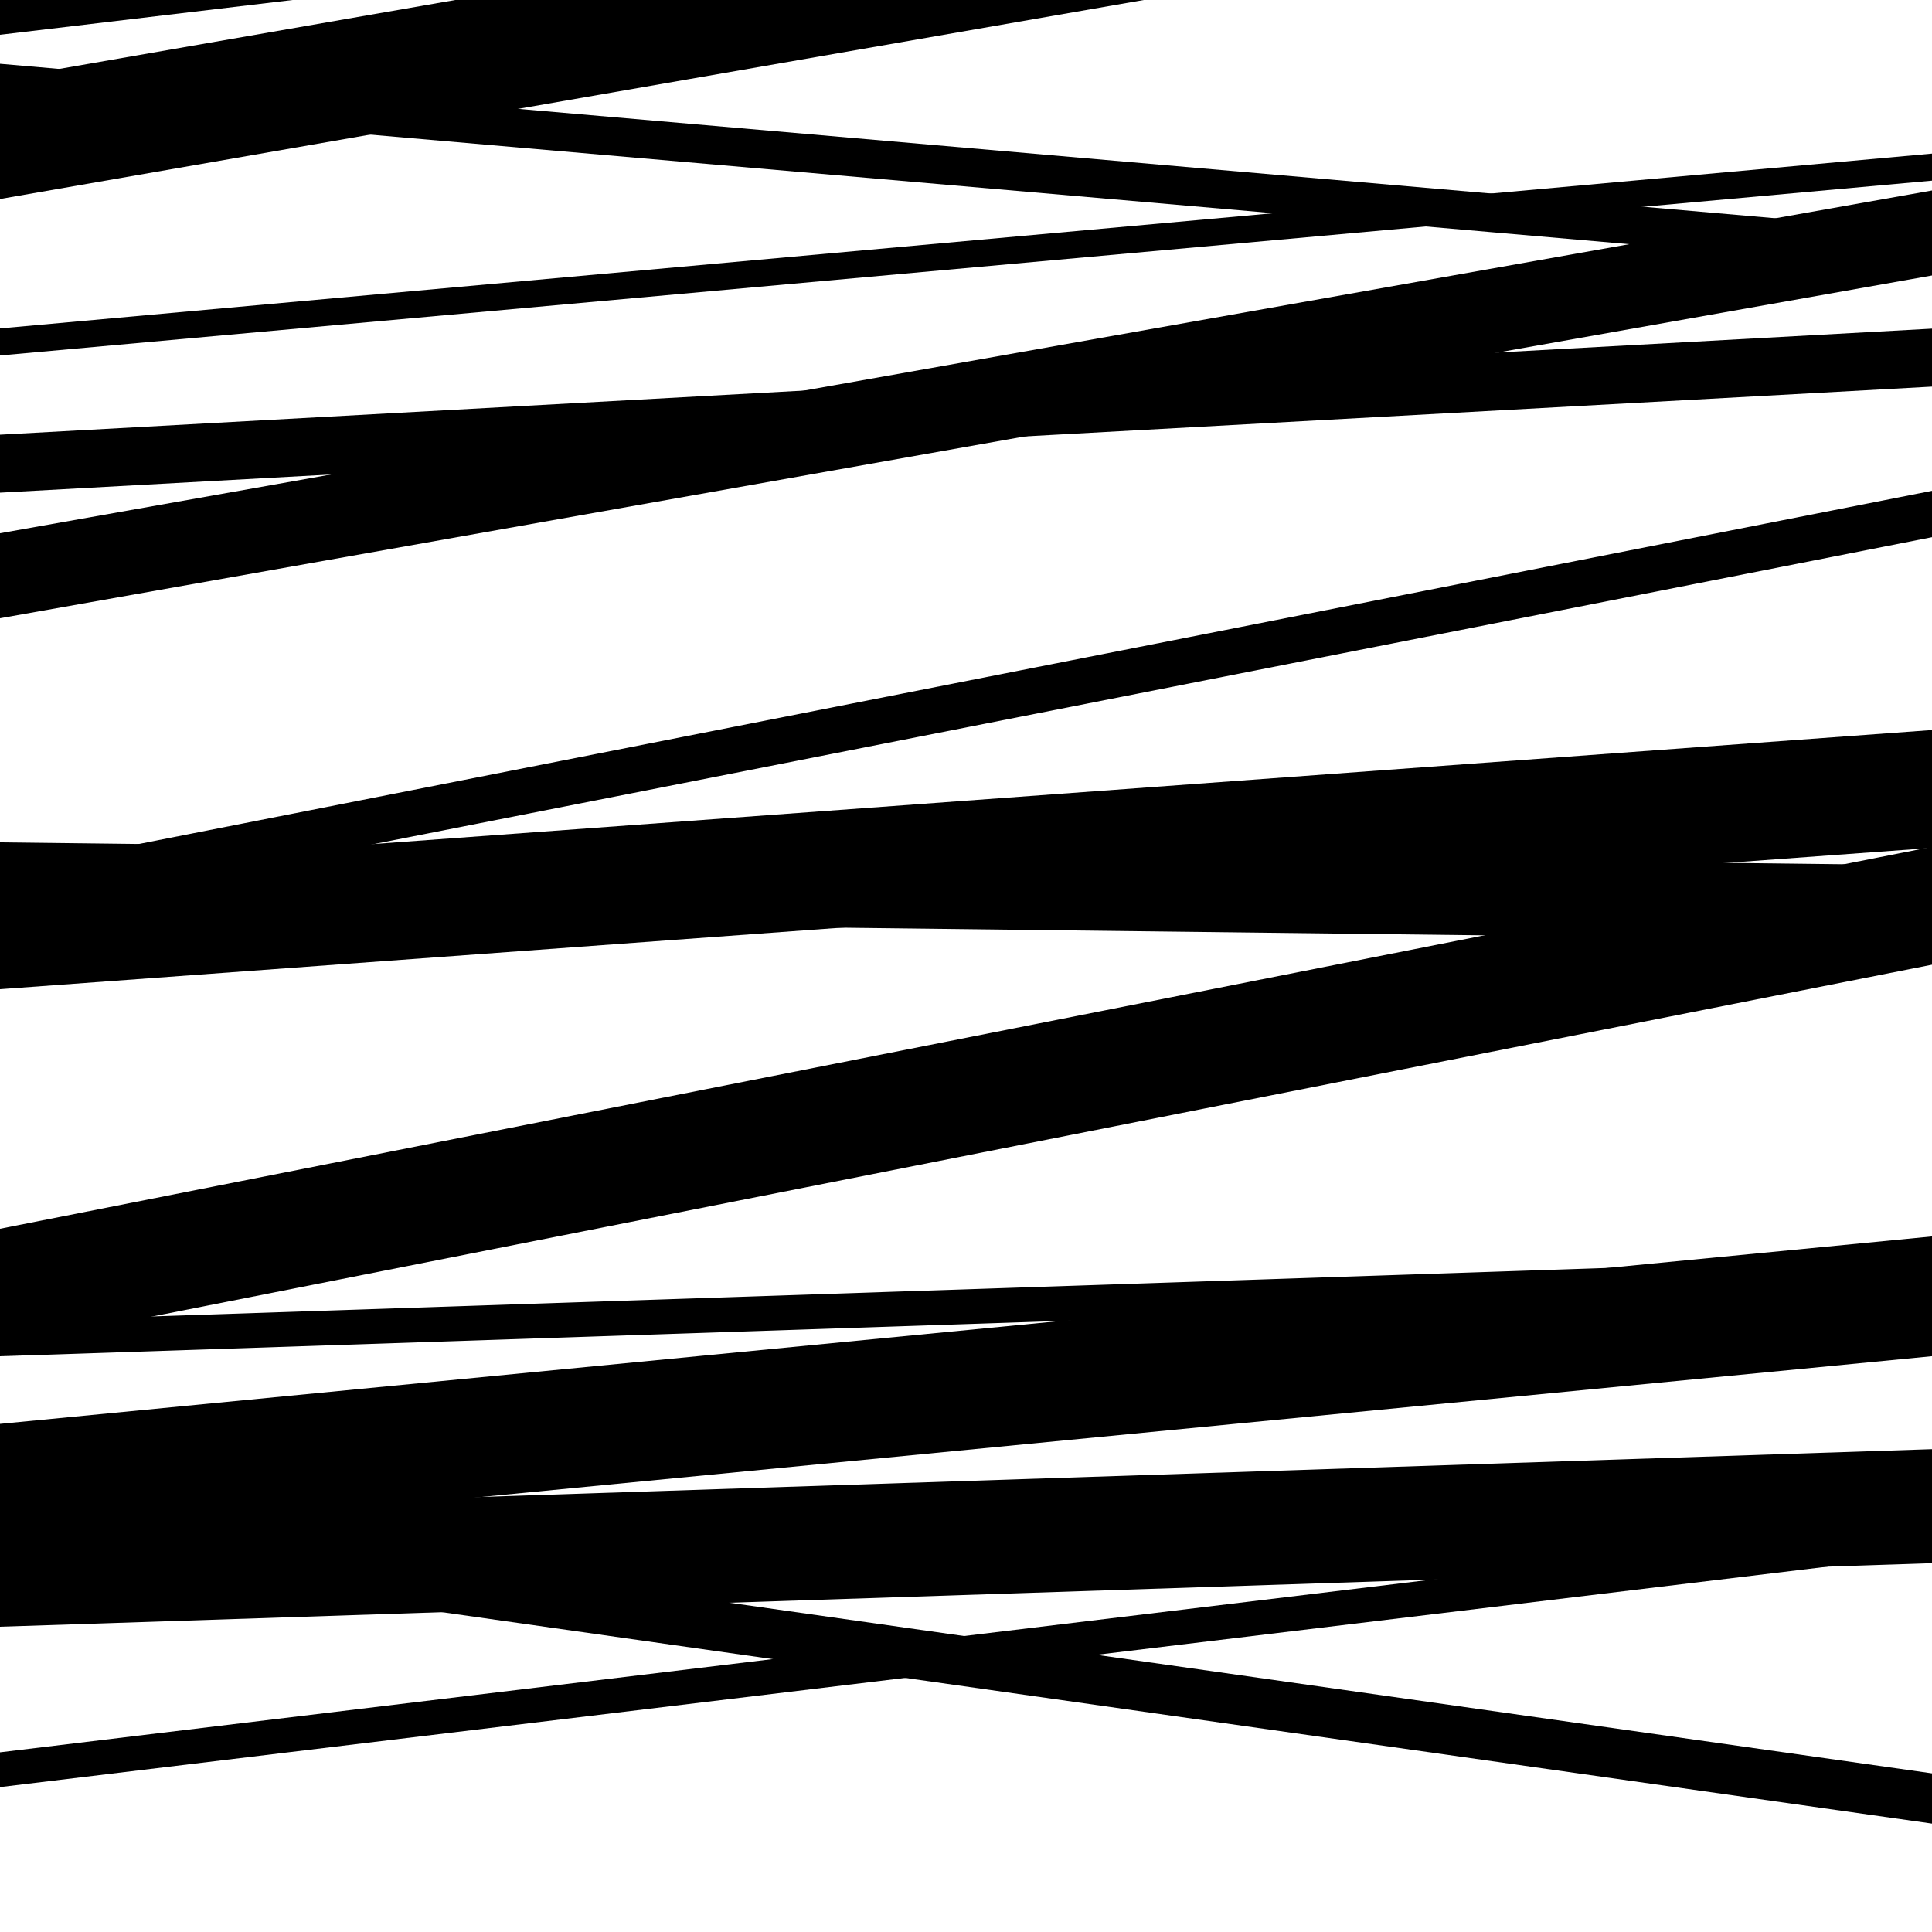 <svg viewBox="0 0 1000 1000" height="1000" width="1000" xmlns="http://www.w3.org/2000/svg">
<rect x="0" y="0" width="1000" height="1000" fill="#ffffff"></rect>
<path opacity="0.8" d="M 0 799 L 1000 701.972 L 1000 639.972 L 0 737 Z" fill="hsl(172, 15%, 50%)"></path>
<path opacity="0.8" d="M 0 53 L 1000 140.018 L 1000 120.018 L 0 33 Z" fill="hsl(177, 25%, 70%)"></path>
<path opacity="0.8" d="M 0 320 L 1000 142.59 L 1000 98.59 L 0 276 Z" fill="hsl(182, 30%, 90%)"></path>
<path opacity="0.8" d="M 0 512 L 1000 438.861 L 1000 377.861 L 0 451 Z" fill="hsl(167, 10%, 30%)"></path>
<path opacity="0.8" d="M 0 702 L 1000 668.681 L 1000 650.681 L 0 684 Z" fill="hsl(172, 15%, 50%)"></path>
<path opacity="0.8" d="M 0 925 L 1000 804.351 L 1000 786.351 L 0 907 Z" fill="hsl(177, 25%, 70%)"></path>
<path opacity="0.8" d="M 0 103 L 1000 -70.984 L 1000 -132.984 L 0 41 Z" fill="hsl(182, 30%, 90%)"></path>
<path opacity="0.8" d="M 0 255 L 1000 200.113 L 1000 170.113 L 0 225 Z" fill="hsl(167, 10%, 30%)"></path>
<path opacity="0.8" d="M 0 475 L 1000 486.891 L 1000 447.891 L 0 436 Z" fill="hsl(172, 15%, 50%)"></path>
<path opacity="0.8" d="M 0 697 L 1000 499.328 L 1000 438.328 L 0 636 Z" fill="hsl(177, 25%, 70%)"></path>
<path opacity="0.8" d="M 0 842 L 1000 809.089 L 1000 750.089 L 0 783 Z" fill="hsl(182, 30%, 90%)"></path>
<path opacity="0.8" d="M 0 18 L 1000 -100.865 L 1000 -132.865 L 0 -14 Z" fill="hsl(167, 10%, 30%)"></path>
<path opacity="0.8" d="M 0 184 L 1000 93.503 L 1000 79.503 L 0 170 Z" fill="hsl(172, 15%, 50%)"></path>
<path opacity="0.8" d="M 0 475 L 1000 278.047 L 1000 254.047 L 0 451 Z" fill="hsl(177, 25%, 70%)"></path>
<path opacity="0.8" d="M 0 802 L 1000 943.892 L 1000 917.892 L 0 776 Z" fill="hsl(182, 30%, 90%)"></path>
</svg>